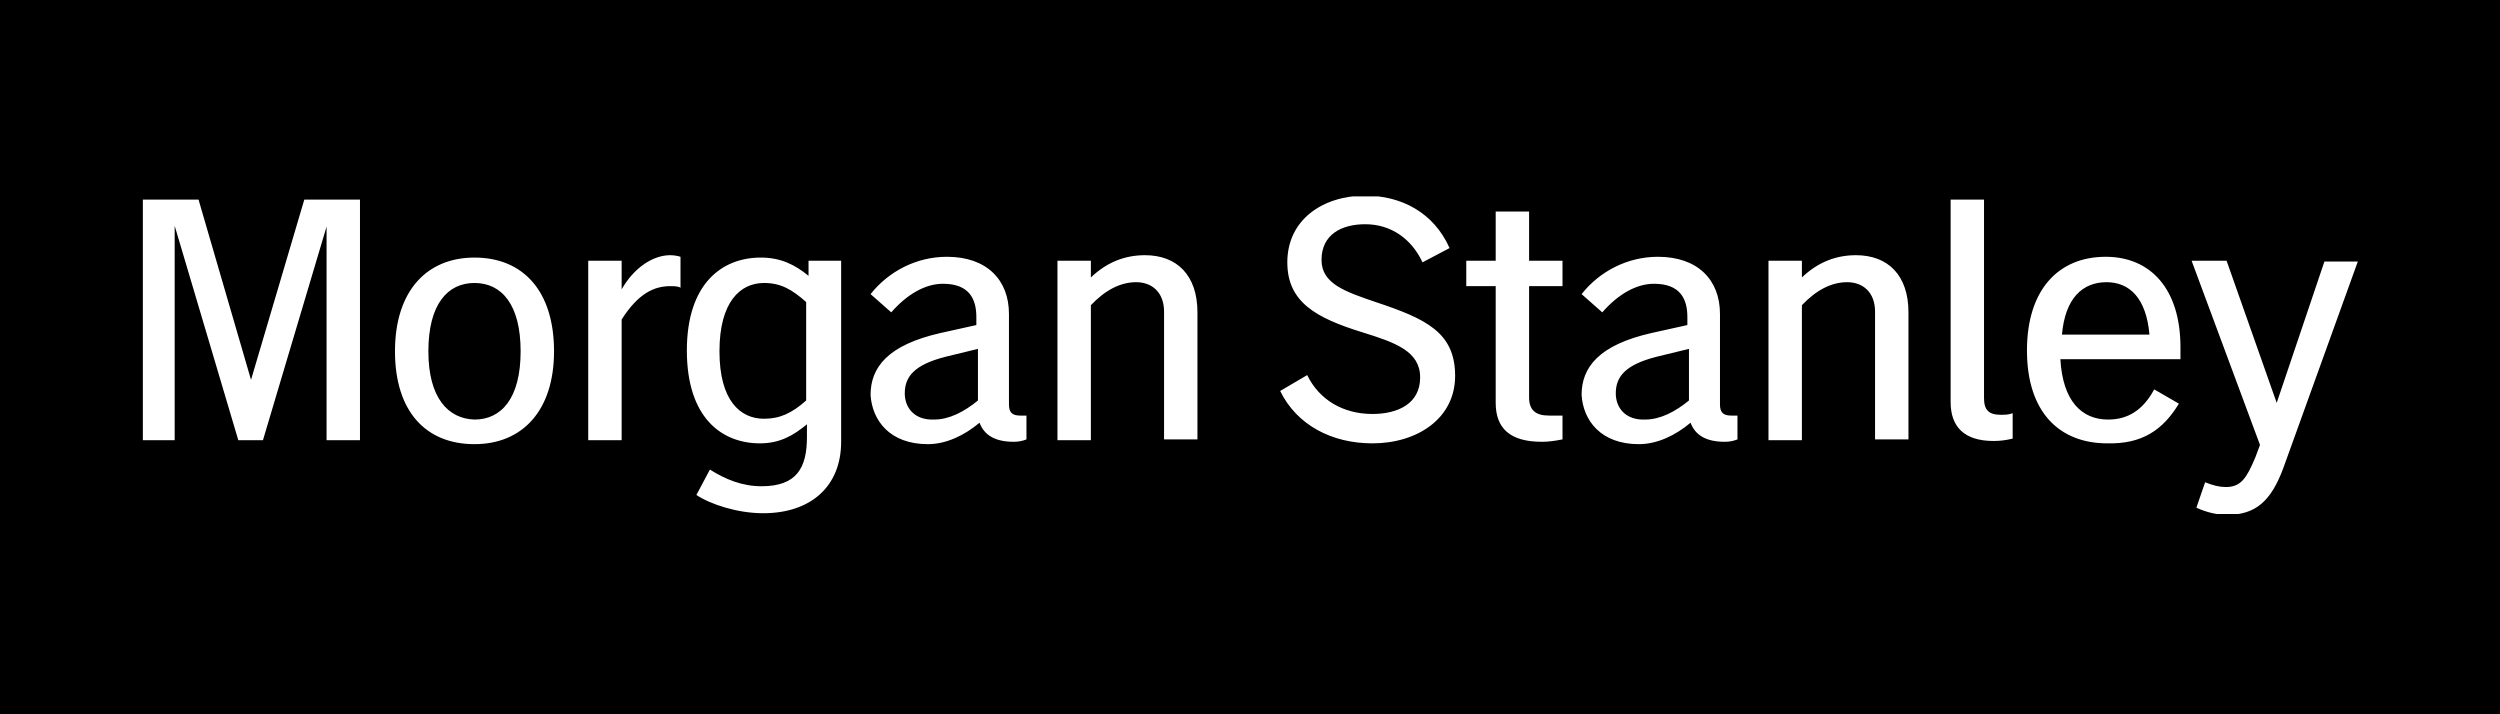 <svg width="140" height="40" viewBox="0 0 140 40" fill="none" xmlns="http://www.w3.org/2000/svg">
<rect width="140" height="40" fill="black"/>
<g clip-path="url(#clip0_10639_9541)">
<path d="M8 24.651H9.782V12.646L13.345 24.651H14.725L18.288 12.69V24.651H20.159V11.178H17.041L14.057 21.271L11.118 11.178H8V24.651ZM26.572 14.424C23.9 14.424 22.119 16.292 22.119 19.671C22.119 23.05 23.855 24.873 26.572 24.873C29.245 24.873 31.026 23.006 31.026 19.671C31.026 16.292 29.289 14.424 26.572 14.424ZM23.989 19.671C23.989 17.047 25.058 15.847 26.572 15.847C28.087 15.847 29.155 17.047 29.155 19.671C29.155 22.294 28.087 23.495 26.572 23.495C25.102 23.45 23.989 22.294 23.989 19.671ZM32.941 24.651H34.812V17.892C35.747 16.425 36.638 16.025 37.529 16.025C37.751 16.025 37.974 16.025 38.108 16.114V14.38C37.974 14.335 37.751 14.291 37.529 14.291C36.593 14.291 35.524 14.958 34.812 16.203V14.602H32.941V24.651ZM42.561 24.828C43.675 24.828 44.432 24.384 45.189 23.761V24.473C45.189 26.207 44.61 27.23 42.651 27.23C41.537 27.23 40.602 26.829 39.755 26.296L38.998 27.719C39.8 28.252 41.314 28.741 42.739 28.741C45.412 28.741 47.104 27.23 47.104 24.74V14.602H45.278V15.447C44.521 14.824 43.719 14.424 42.606 14.424C40.424 14.424 38.464 15.891 38.464 19.626C38.464 23.406 40.424 24.828 42.561 24.828ZM40.29 19.671C40.29 16.914 41.448 15.847 42.784 15.847C43.719 15.847 44.343 16.203 45.145 16.914V22.427C44.343 23.139 43.675 23.45 42.784 23.45C41.448 23.45 40.29 22.427 40.29 19.671ZM51.959 24.873C52.983 24.873 54.008 24.384 54.854 23.672C55.121 24.384 55.745 24.74 56.769 24.74C57.036 24.74 57.259 24.695 57.482 24.606V23.272C57.348 23.272 57.259 23.272 57.125 23.272C56.68 23.272 56.502 23.094 56.502 22.65V17.581C56.502 15.669 55.255 14.38 53.028 14.38C51.335 14.38 49.776 15.18 48.752 16.47L49.91 17.492C50.801 16.47 51.825 15.891 52.805 15.891C54.275 15.891 54.676 16.736 54.676 17.759V18.203L52.672 18.648C49.732 19.315 48.752 20.56 48.752 22.116C48.841 23.539 49.821 24.873 51.959 24.873ZM50.667 22.027C50.667 21.094 51.202 20.427 52.939 19.982L54.765 19.537V22.427C54.008 23.05 53.161 23.495 52.315 23.495C51.202 23.539 50.667 22.828 50.667 22.027ZM59.218 24.651H61.089V17.092C61.891 16.247 62.737 15.803 63.628 15.803C64.519 15.803 65.187 16.381 65.187 17.448V24.606H67.057V17.492C67.057 15.402 65.899 14.291 64.118 14.291C63.049 14.291 62.024 14.646 61.089 15.536V14.602H59.218V24.651ZM76.856 24.828C79.35 24.828 81.487 23.45 81.487 21.049C81.487 18.604 79.84 17.848 77.034 16.914C75.341 16.336 74.005 15.891 74.005 14.557C74.005 13.135 75.119 12.557 76.455 12.557C77.88 12.557 79.038 13.357 79.661 14.691L81.176 13.891C80.285 11.89 78.459 10.956 76.455 10.956C74.094 10.956 72.09 12.29 72.09 14.691C72.09 16.914 73.693 17.803 76.276 18.604C78.147 19.182 79.528 19.671 79.528 21.138C79.528 22.605 78.281 23.183 76.856 23.183C75.208 23.183 73.871 22.383 73.203 21.005L71.689 21.894C72.624 23.806 74.584 24.828 76.856 24.828ZM86.743 23.272C85.986 23.272 85.629 22.961 85.629 22.25V16.025H87.5V14.602H85.629V11.845H83.759V14.602H82.111V16.025H83.759V22.561C83.759 23.984 84.561 24.74 86.342 24.74C86.698 24.74 87.055 24.695 87.5 24.606V23.272C87.188 23.272 87.055 23.272 86.743 23.272ZM91.776 24.873C92.8 24.873 93.825 24.384 94.671 23.672C94.938 24.384 95.561 24.74 96.586 24.74C96.853 24.74 97.076 24.695 97.298 24.606V23.272C97.165 23.272 97.076 23.272 96.942 23.272C96.497 23.272 96.319 23.094 96.319 22.65V17.581C96.319 15.669 95.072 14.38 92.845 14.38C91.152 14.38 89.593 15.18 88.569 16.47L89.727 17.492C90.618 16.47 91.642 15.891 92.622 15.891C94.092 15.891 94.493 16.736 94.493 17.759V18.203L92.488 18.648C89.549 19.315 88.569 20.56 88.569 22.116C88.658 23.539 89.638 24.873 91.776 24.873ZM90.484 22.027C90.484 21.094 91.019 20.427 92.755 19.982L94.582 19.537V22.427C93.825 23.05 92.978 23.495 92.132 23.495C91.019 23.539 90.484 22.828 90.484 22.027ZM99.035 24.651H100.906V17.092C101.708 16.247 102.554 15.803 103.445 15.803C104.335 15.803 105.003 16.381 105.003 17.448V24.606H106.874V17.492C106.874 15.402 105.716 14.291 103.935 14.291C102.866 14.291 101.841 14.646 100.906 15.536V14.602H99.035V24.651ZM112.04 23.228C111.372 23.228 111.105 22.961 111.105 22.294V11.178H109.235V22.516C109.235 23.895 109.992 24.695 111.64 24.695C111.996 24.695 112.352 24.651 112.709 24.562V23.139C112.486 23.228 112.263 23.228 112.04 23.228ZM122.017 22.605L120.636 21.805C120.013 22.961 119.167 23.495 118.053 23.495C116.583 23.495 115.514 22.472 115.381 20.115H122.106V19.448C122.106 16.158 120.414 14.38 117.919 14.38C115.292 14.38 113.51 16.203 113.51 19.626C113.51 23.094 115.336 24.828 118.009 24.828C119.968 24.873 121.126 24.073 122.017 22.605ZM117.964 15.803C119.256 15.803 120.191 16.692 120.369 18.737H115.47C115.648 16.692 116.628 15.803 117.964 15.803ZM124.645 27.274C124.288 27.274 123.932 27.185 123.487 27.007L122.997 28.43C123.576 28.697 124.155 28.83 124.734 28.83C126.337 28.83 127.183 28.03 127.851 26.251L132.038 14.646H130.167L127.495 22.561L124.689 14.602H122.73L126.56 24.917L126.293 25.629C125.803 26.785 125.491 27.274 124.645 27.274Z" fill="white"/>
</g>
<defs>
<clipPath id="clip0_10639_9541">
<rect width="124.082" height="17.785" fill="white" transform="translate(8 11)"/>
</clipPath>
</defs>
</svg>
